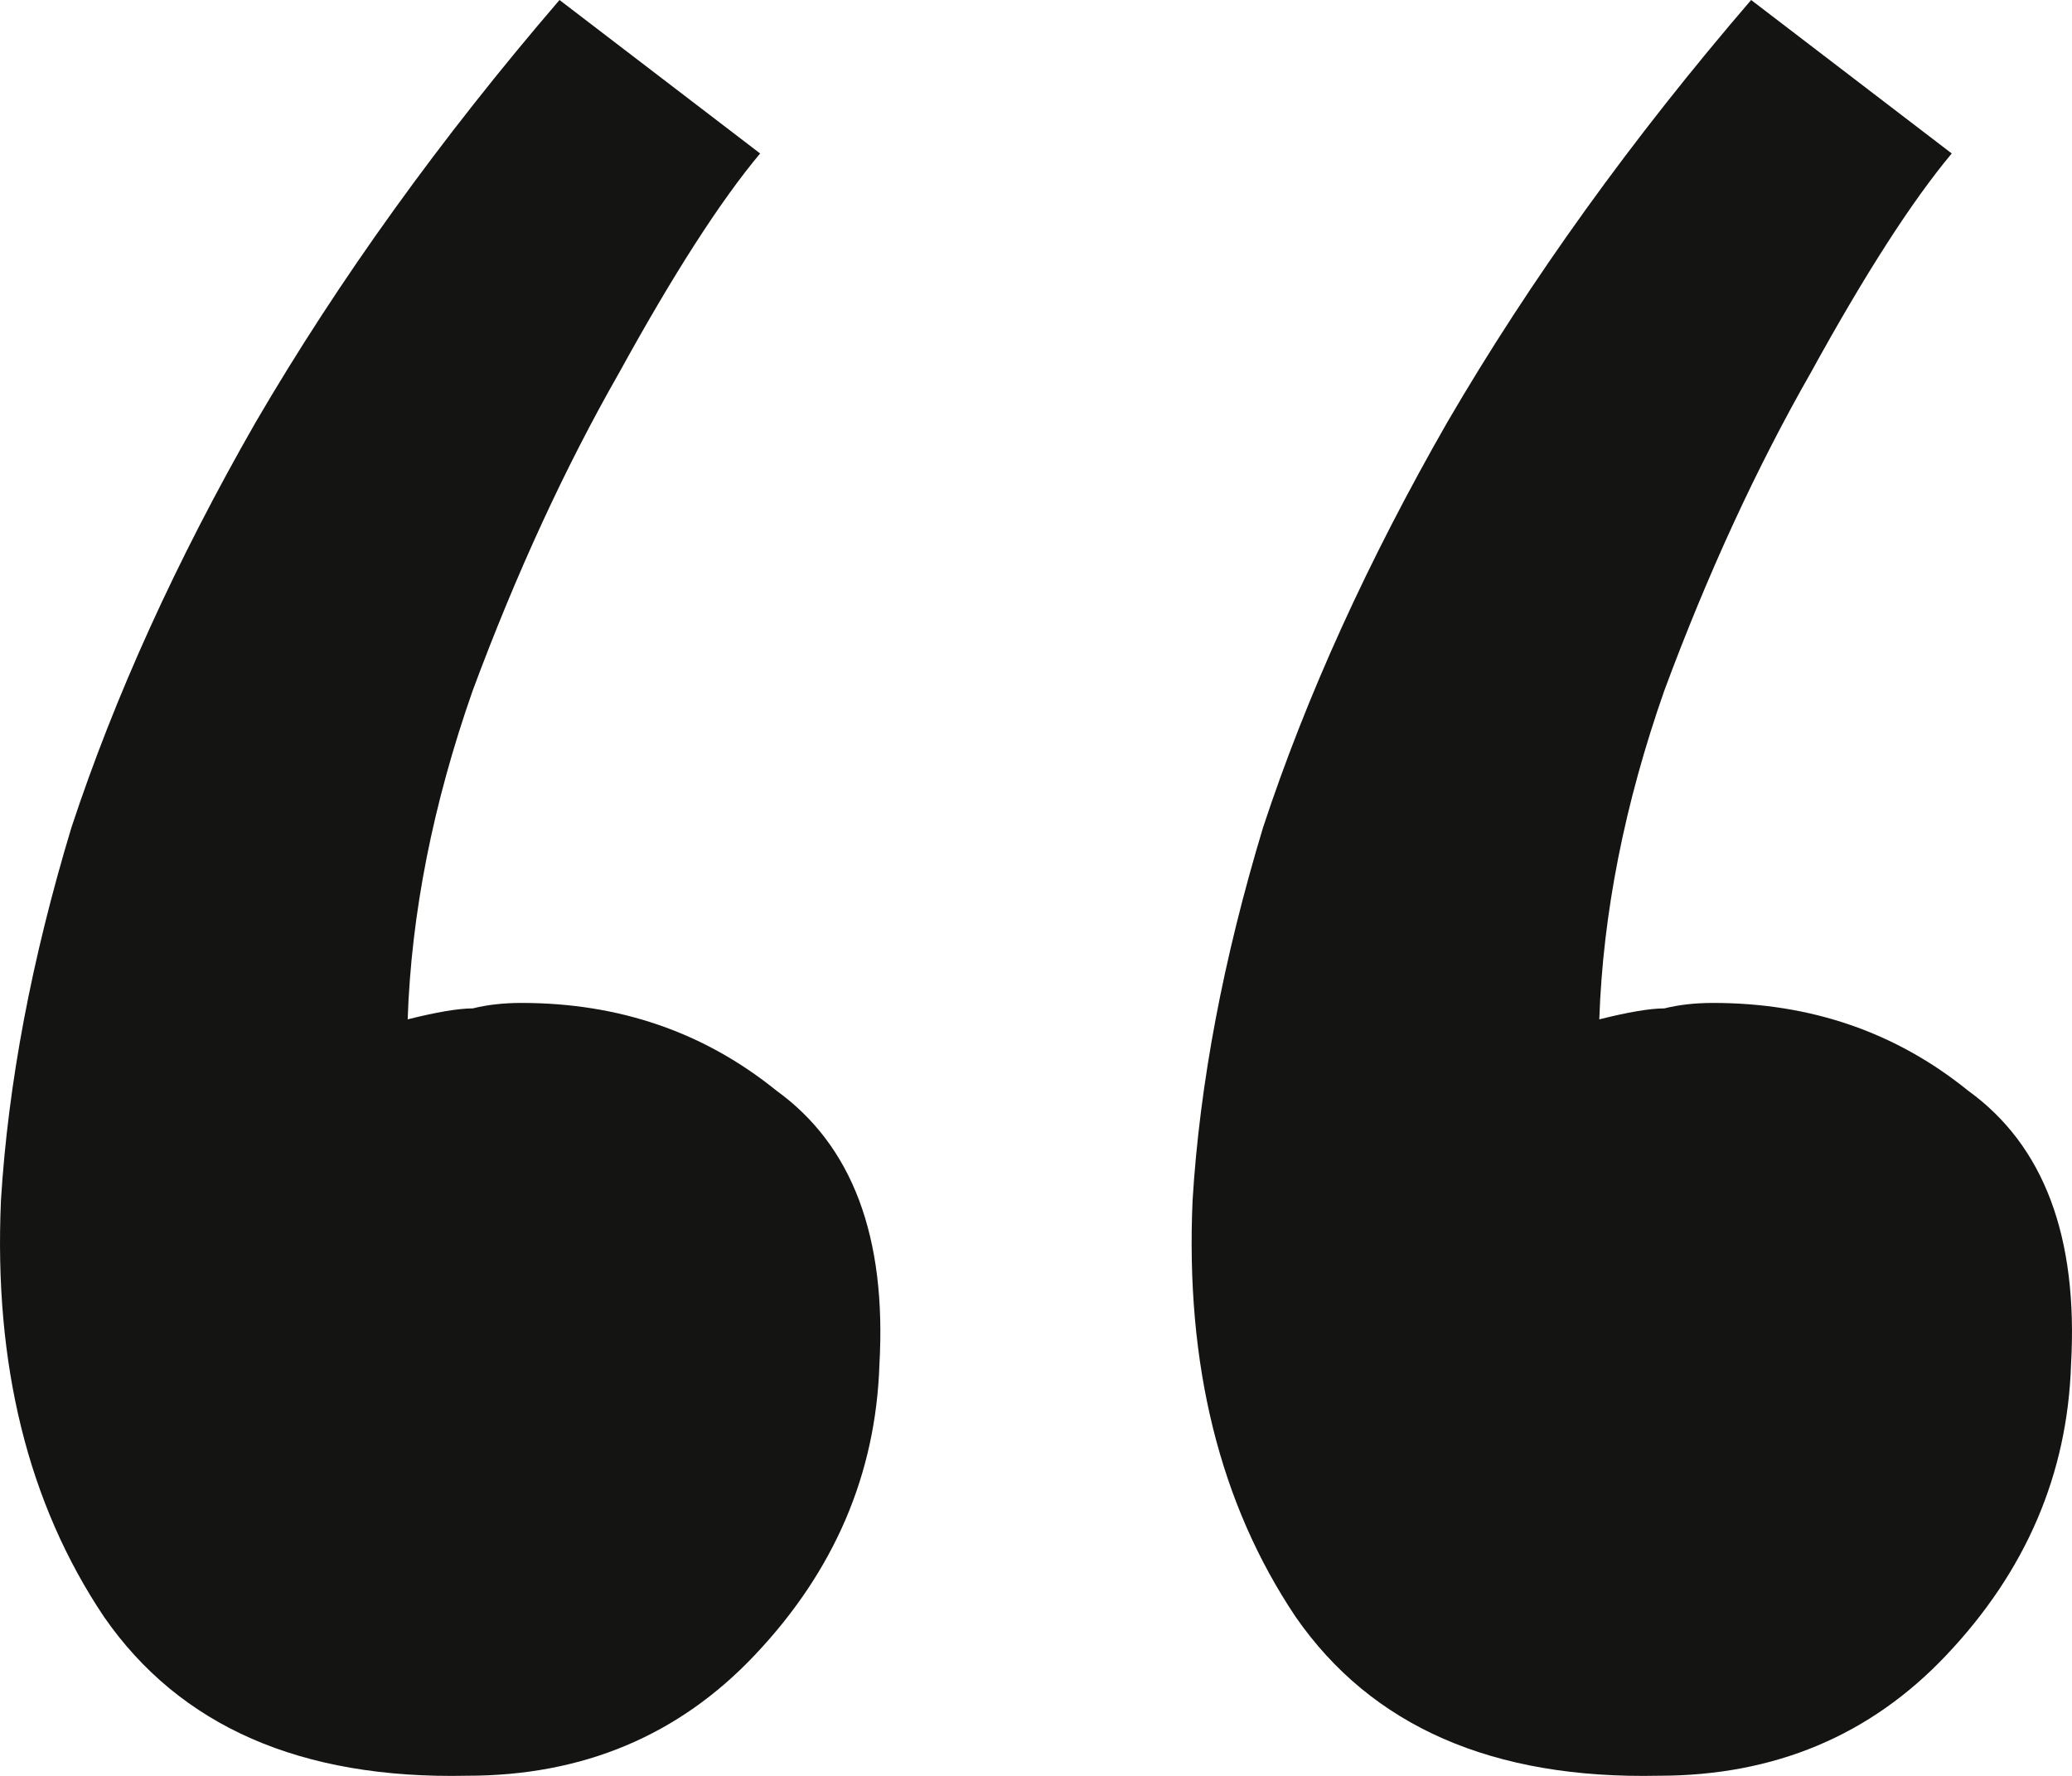 <svg width="28" height="24" viewBox="0 0 28 24" fill="none" xmlns="http://www.w3.org/2000/svg">
<path d="M6.315 23.998C4.068 24.047 2.431 23.331 1.405 21.85C0.379 20.319 -0.085 18.443 0.013 16.221C0.11 14.64 0.428 12.962 0.965 11.184C1.552 9.406 2.382 7.579 3.457 5.703C4.581 3.777 5.949 1.876 7.561 0L10.272 2.074C9.735 2.716 9.1 3.703 8.367 5.037C7.634 6.32 6.975 7.752 6.388 9.332C5.851 10.863 5.558 12.344 5.509 13.776C5.9 13.678 6.193 13.628 6.388 13.628C6.584 13.579 6.804 13.554 7.048 13.554C8.367 13.554 9.515 13.949 10.492 14.739C11.518 15.48 11.982 16.714 11.884 18.443C11.835 19.924 11.274 21.233 10.199 22.368C9.173 23.454 7.878 23.998 6.315 23.998ZM22.418 23.998C20.171 24.047 18.534 23.331 17.508 21.85C16.482 20.319 16.018 18.443 16.116 16.221C16.213 14.64 16.531 12.962 17.068 11.184C17.654 9.406 18.485 7.579 19.56 5.703C20.683 3.777 22.051 1.876 23.664 0L26.375 2.074C25.838 2.716 25.203 3.703 24.47 5.037C23.737 6.32 23.077 7.752 22.491 9.332C21.954 10.863 21.661 12.344 21.612 13.776C22.003 13.678 22.296 13.628 22.491 13.628C22.686 13.579 22.906 13.554 23.151 13.554C24.47 13.554 25.618 13.949 26.595 14.739C27.621 15.48 28.085 16.714 27.987 18.443C27.938 19.924 27.377 21.233 26.302 22.368C25.276 23.454 23.981 23.998 22.418 23.998Z" fill="#141413"/>
</svg>
